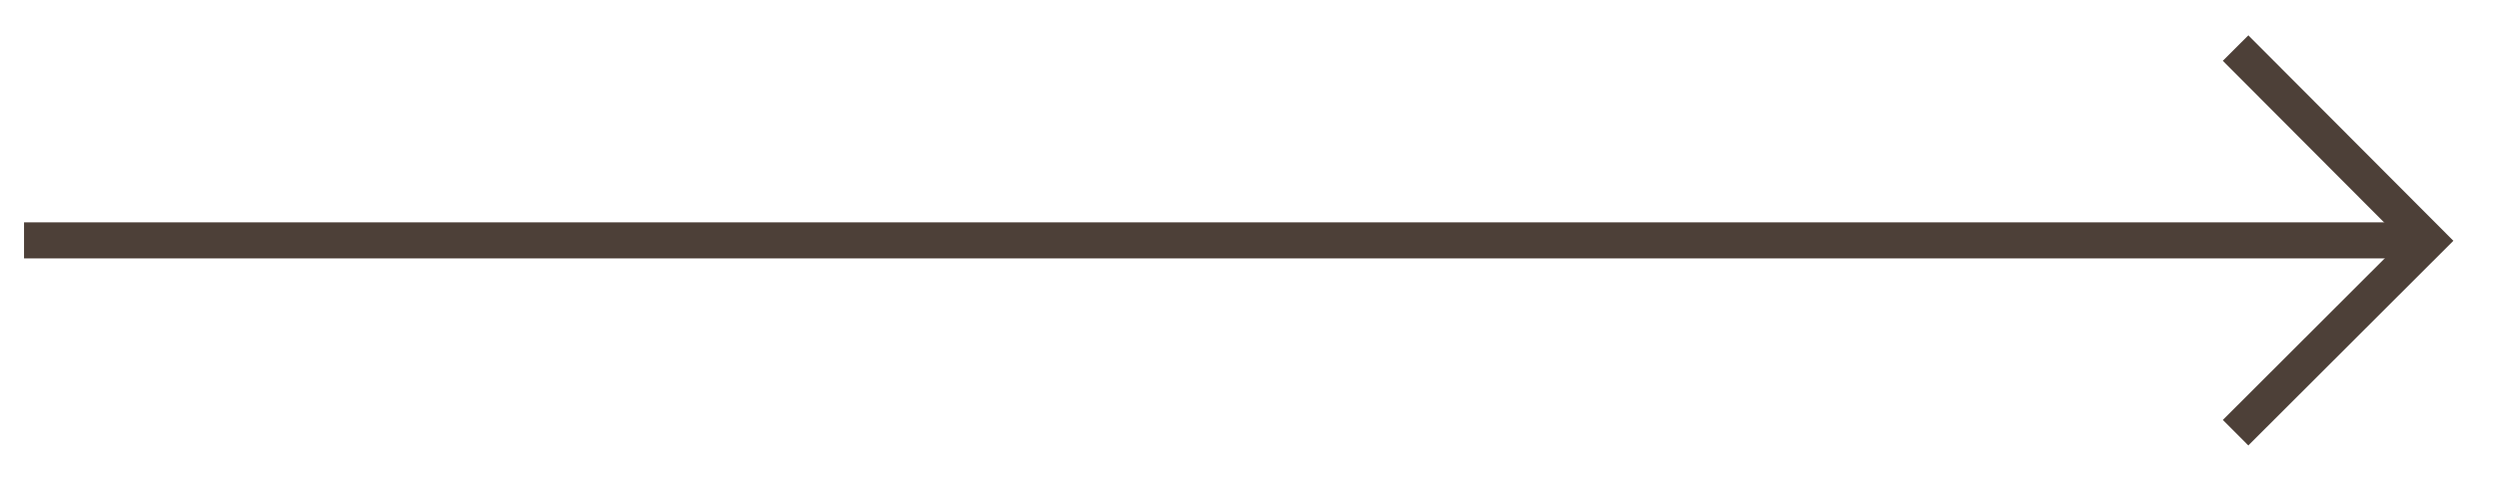 <svg xmlns="http://www.w3.org/2000/svg" fill="none" viewBox="0 0 52 10" height="10" width="52">
<path stroke-miterlimit="10" stroke-width="0.75" stroke="#4D4038" d="M46.5 9L50.5 5.008L46.5 1"></path>
<path stroke-miterlimit="10" stroke-width="0.75" stroke="#4D4038" d="M50.5 5H0.5"></path>
</svg>
